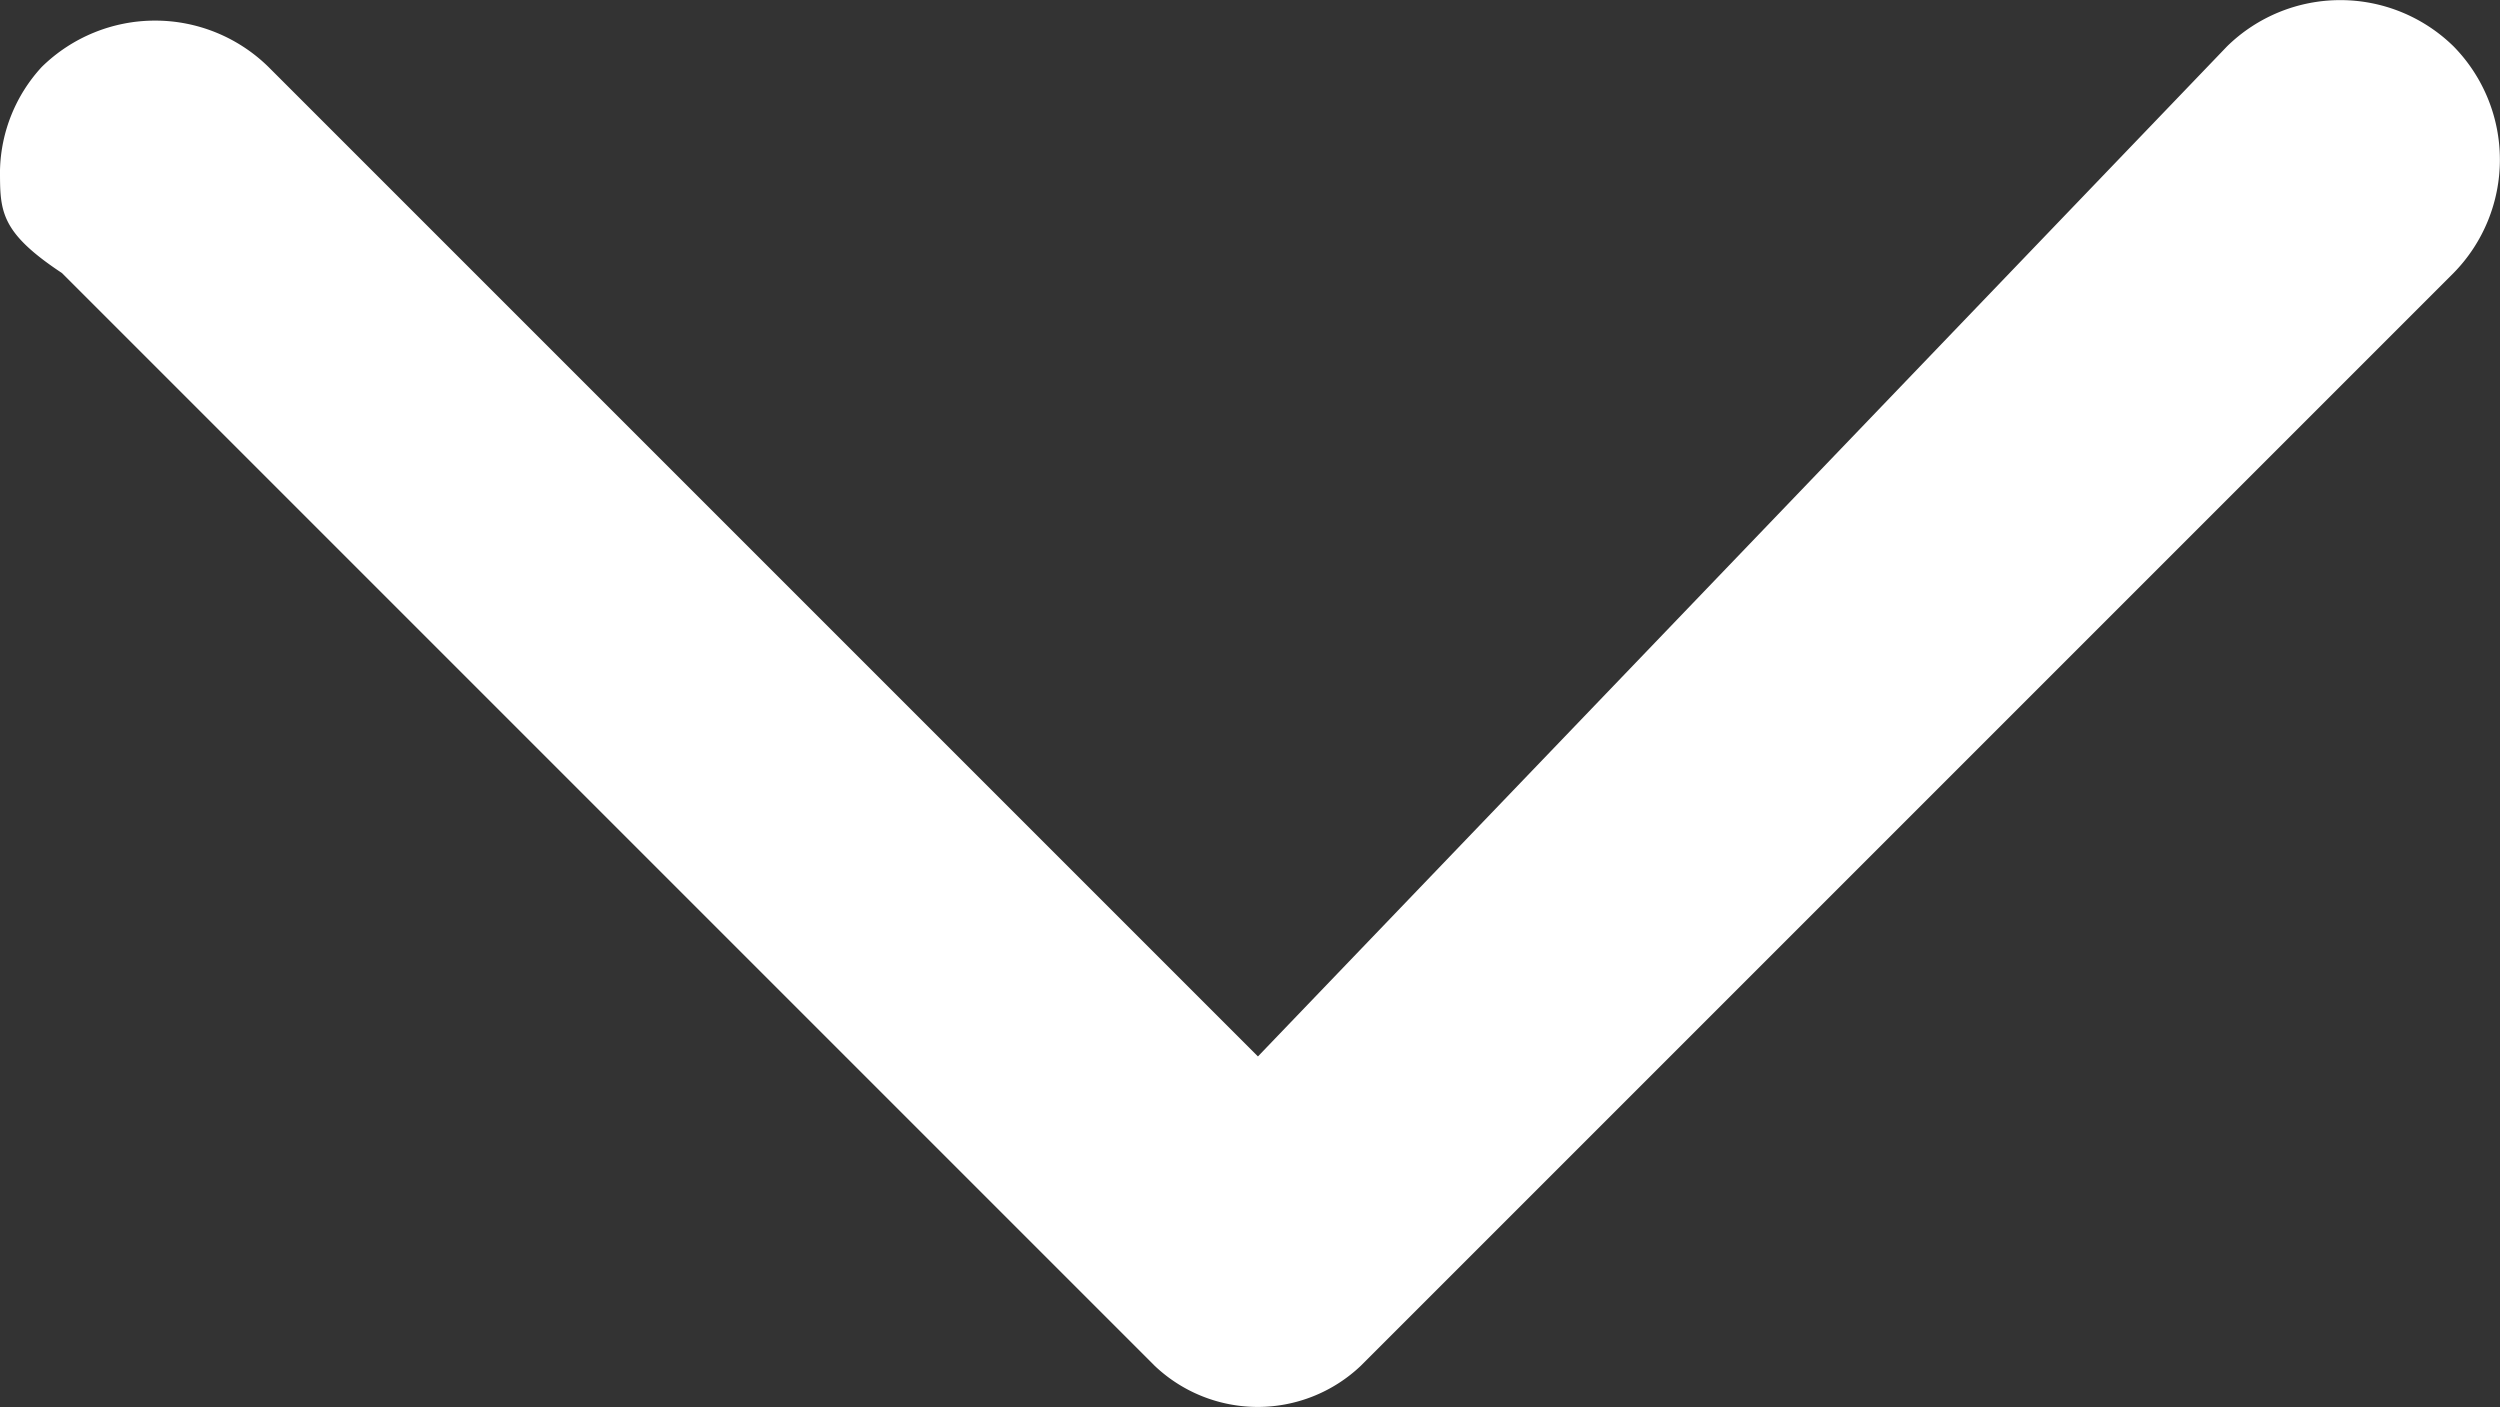 <svg xmlns="http://www.w3.org/2000/svg" width="5.98" height="3.366" viewBox="0 0 5.98 3.366">
  <rect x="0" y="0" width="5.98" height="3.366" fill="#333333" stroke="none"/>
  <path id="arrow" d="M.407,5.98a.377.377,0,0,1-.247-.1.387.387,0,0,1,0-.542L2.527,2.971.111.653a.387.387,0,0,1,0-.542.387.387,0,0,1,.542,0L3.267,2.725a.358.358,0,0,1,0,.493L.653,5.832C.555,5.98.505,5.98.407,5.98Z" transform="translate(5.98) rotate(90)" fill="#fff"/>
</svg>
